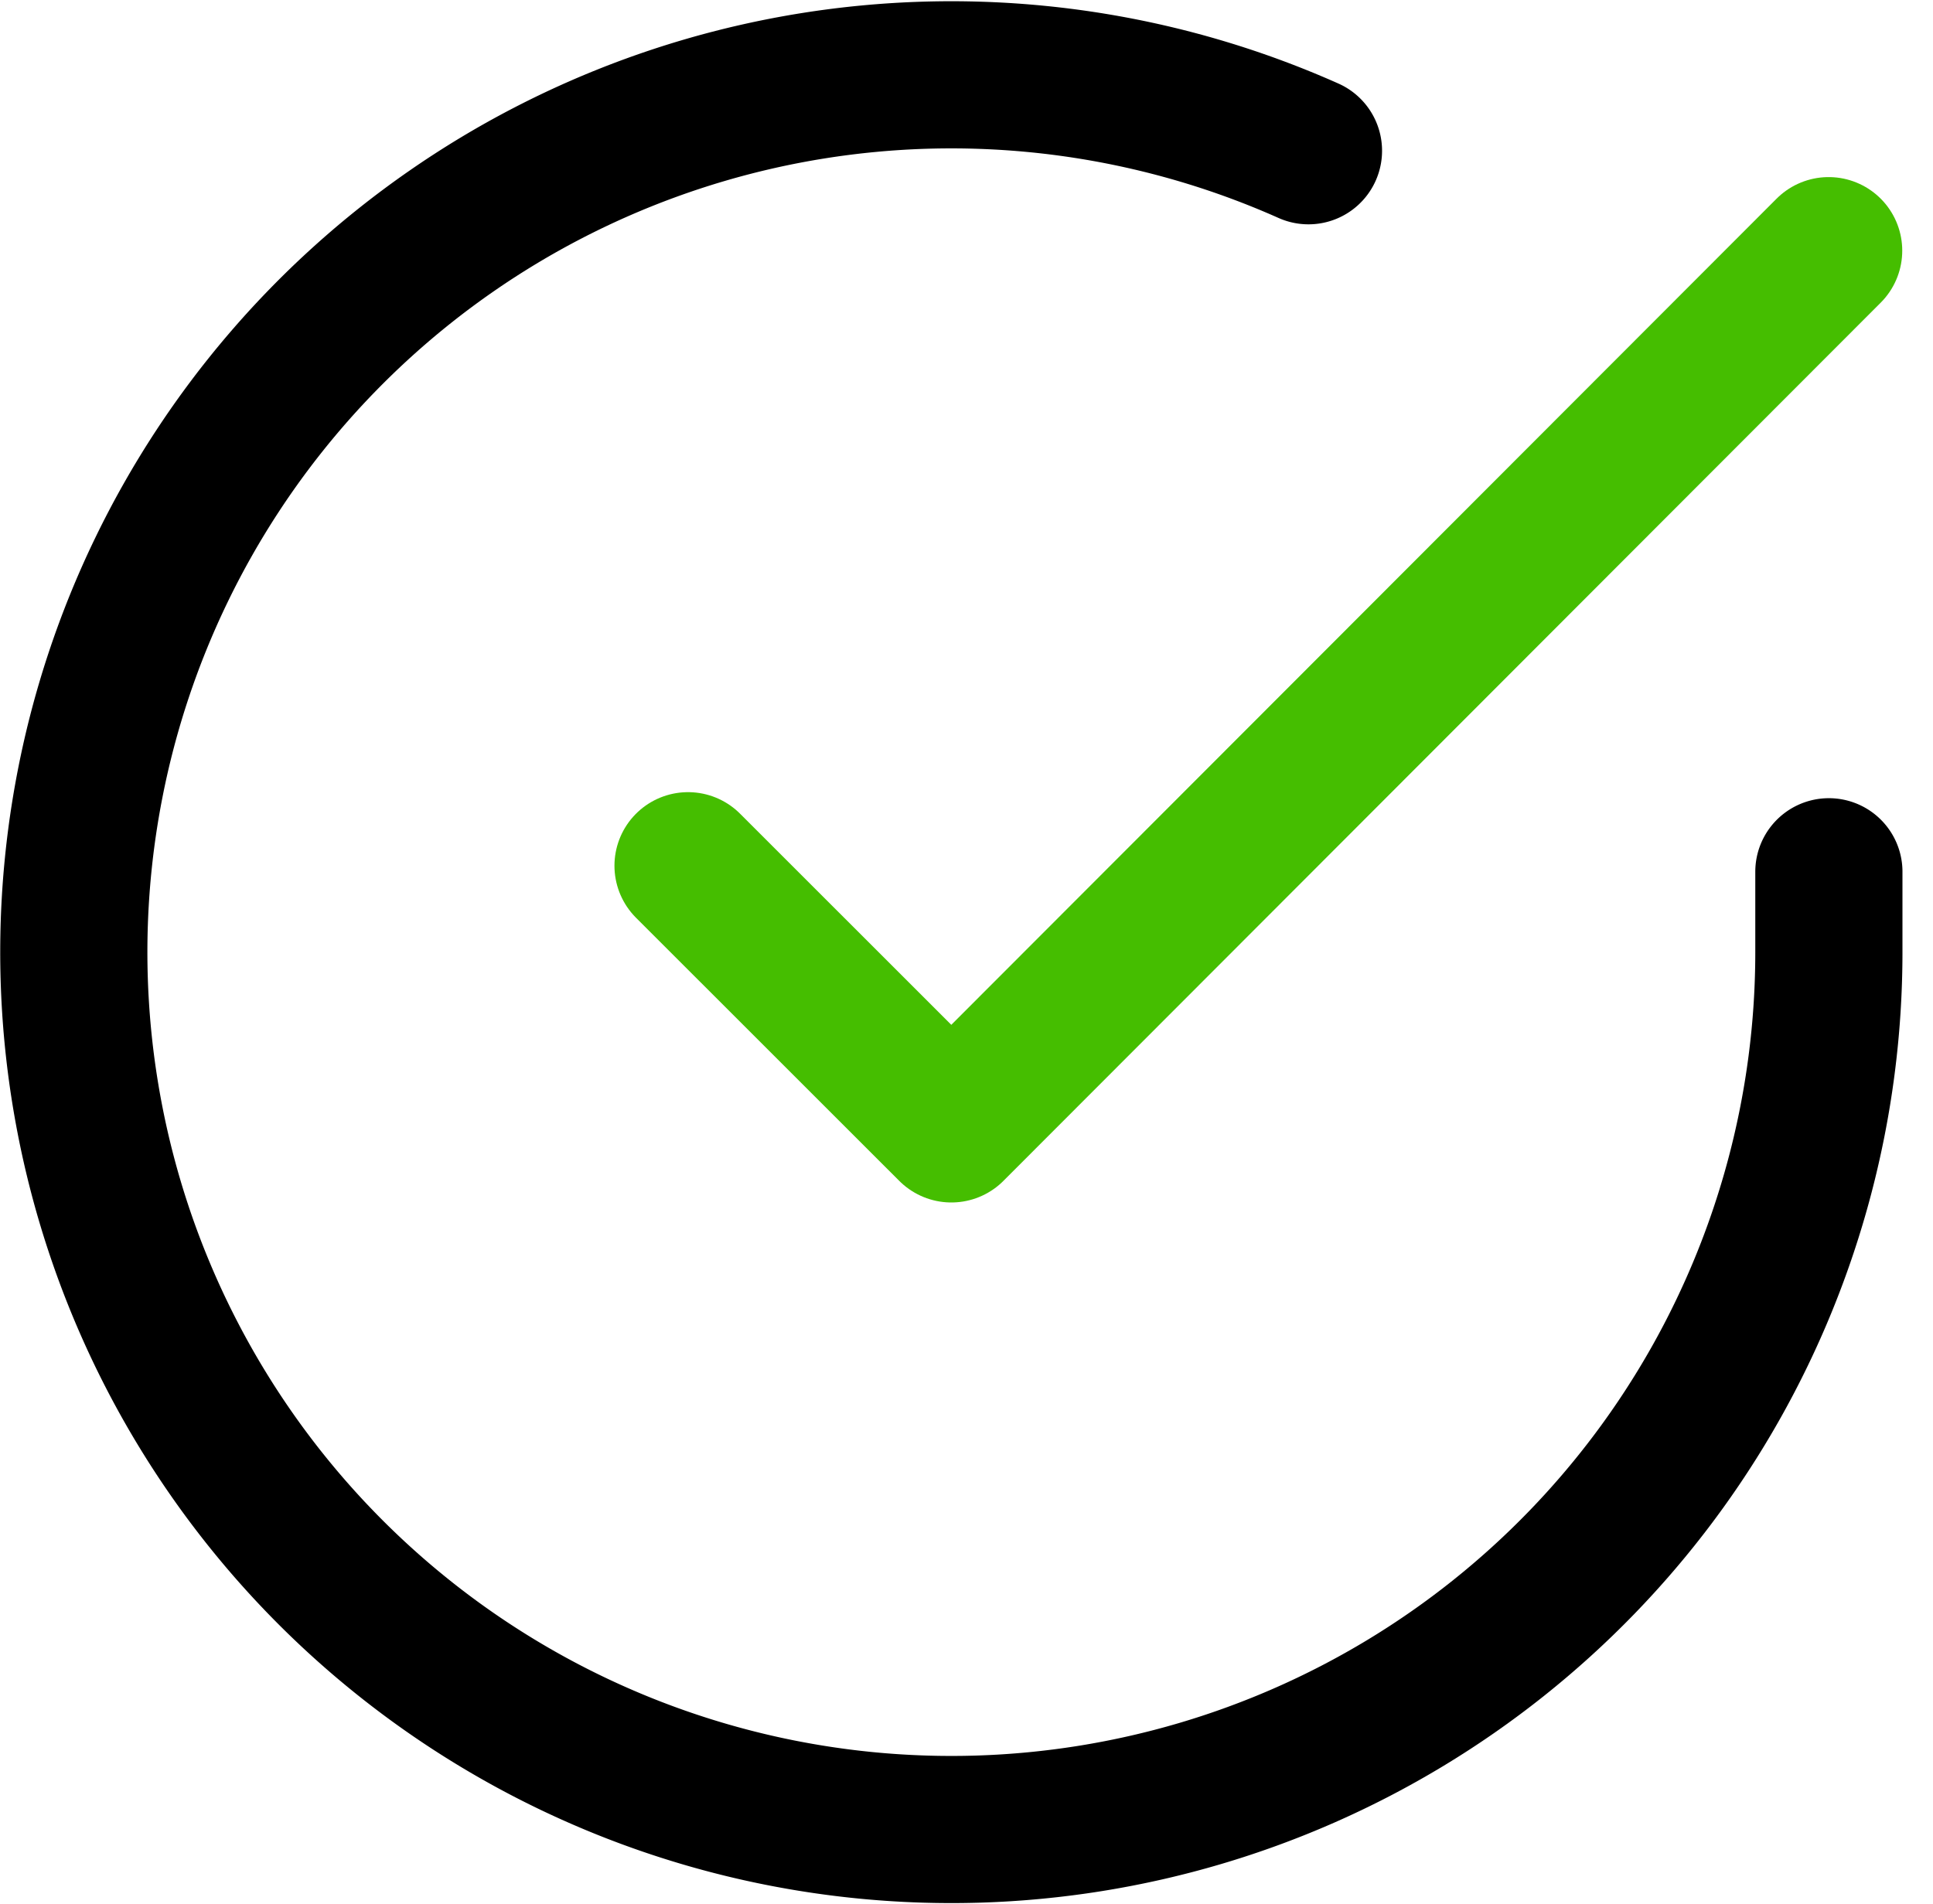 <svg xmlns="http://www.w3.org/2000/svg" width="26.268" height="25.883" viewBox="0 0 26.268 25.883"><defs><style>.a,.b{fill:none;stroke-linecap:round;stroke-linejoin:round;stroke-width:2px;}.a{stroke:#000;}.b{stroke:#45be00;}</style></defs><g transform="translate(1.002 1.014)"><path class="a" d="M26.851,13.826v1.1a11.925,11.925,0,1,1-7.072-10.9" transform="translate(-3 -2.991)"/><path class="b" d="M29,6,17.078,17.937,13.5,14.36" transform="translate(-5.152 -3.607)"/></g></svg>